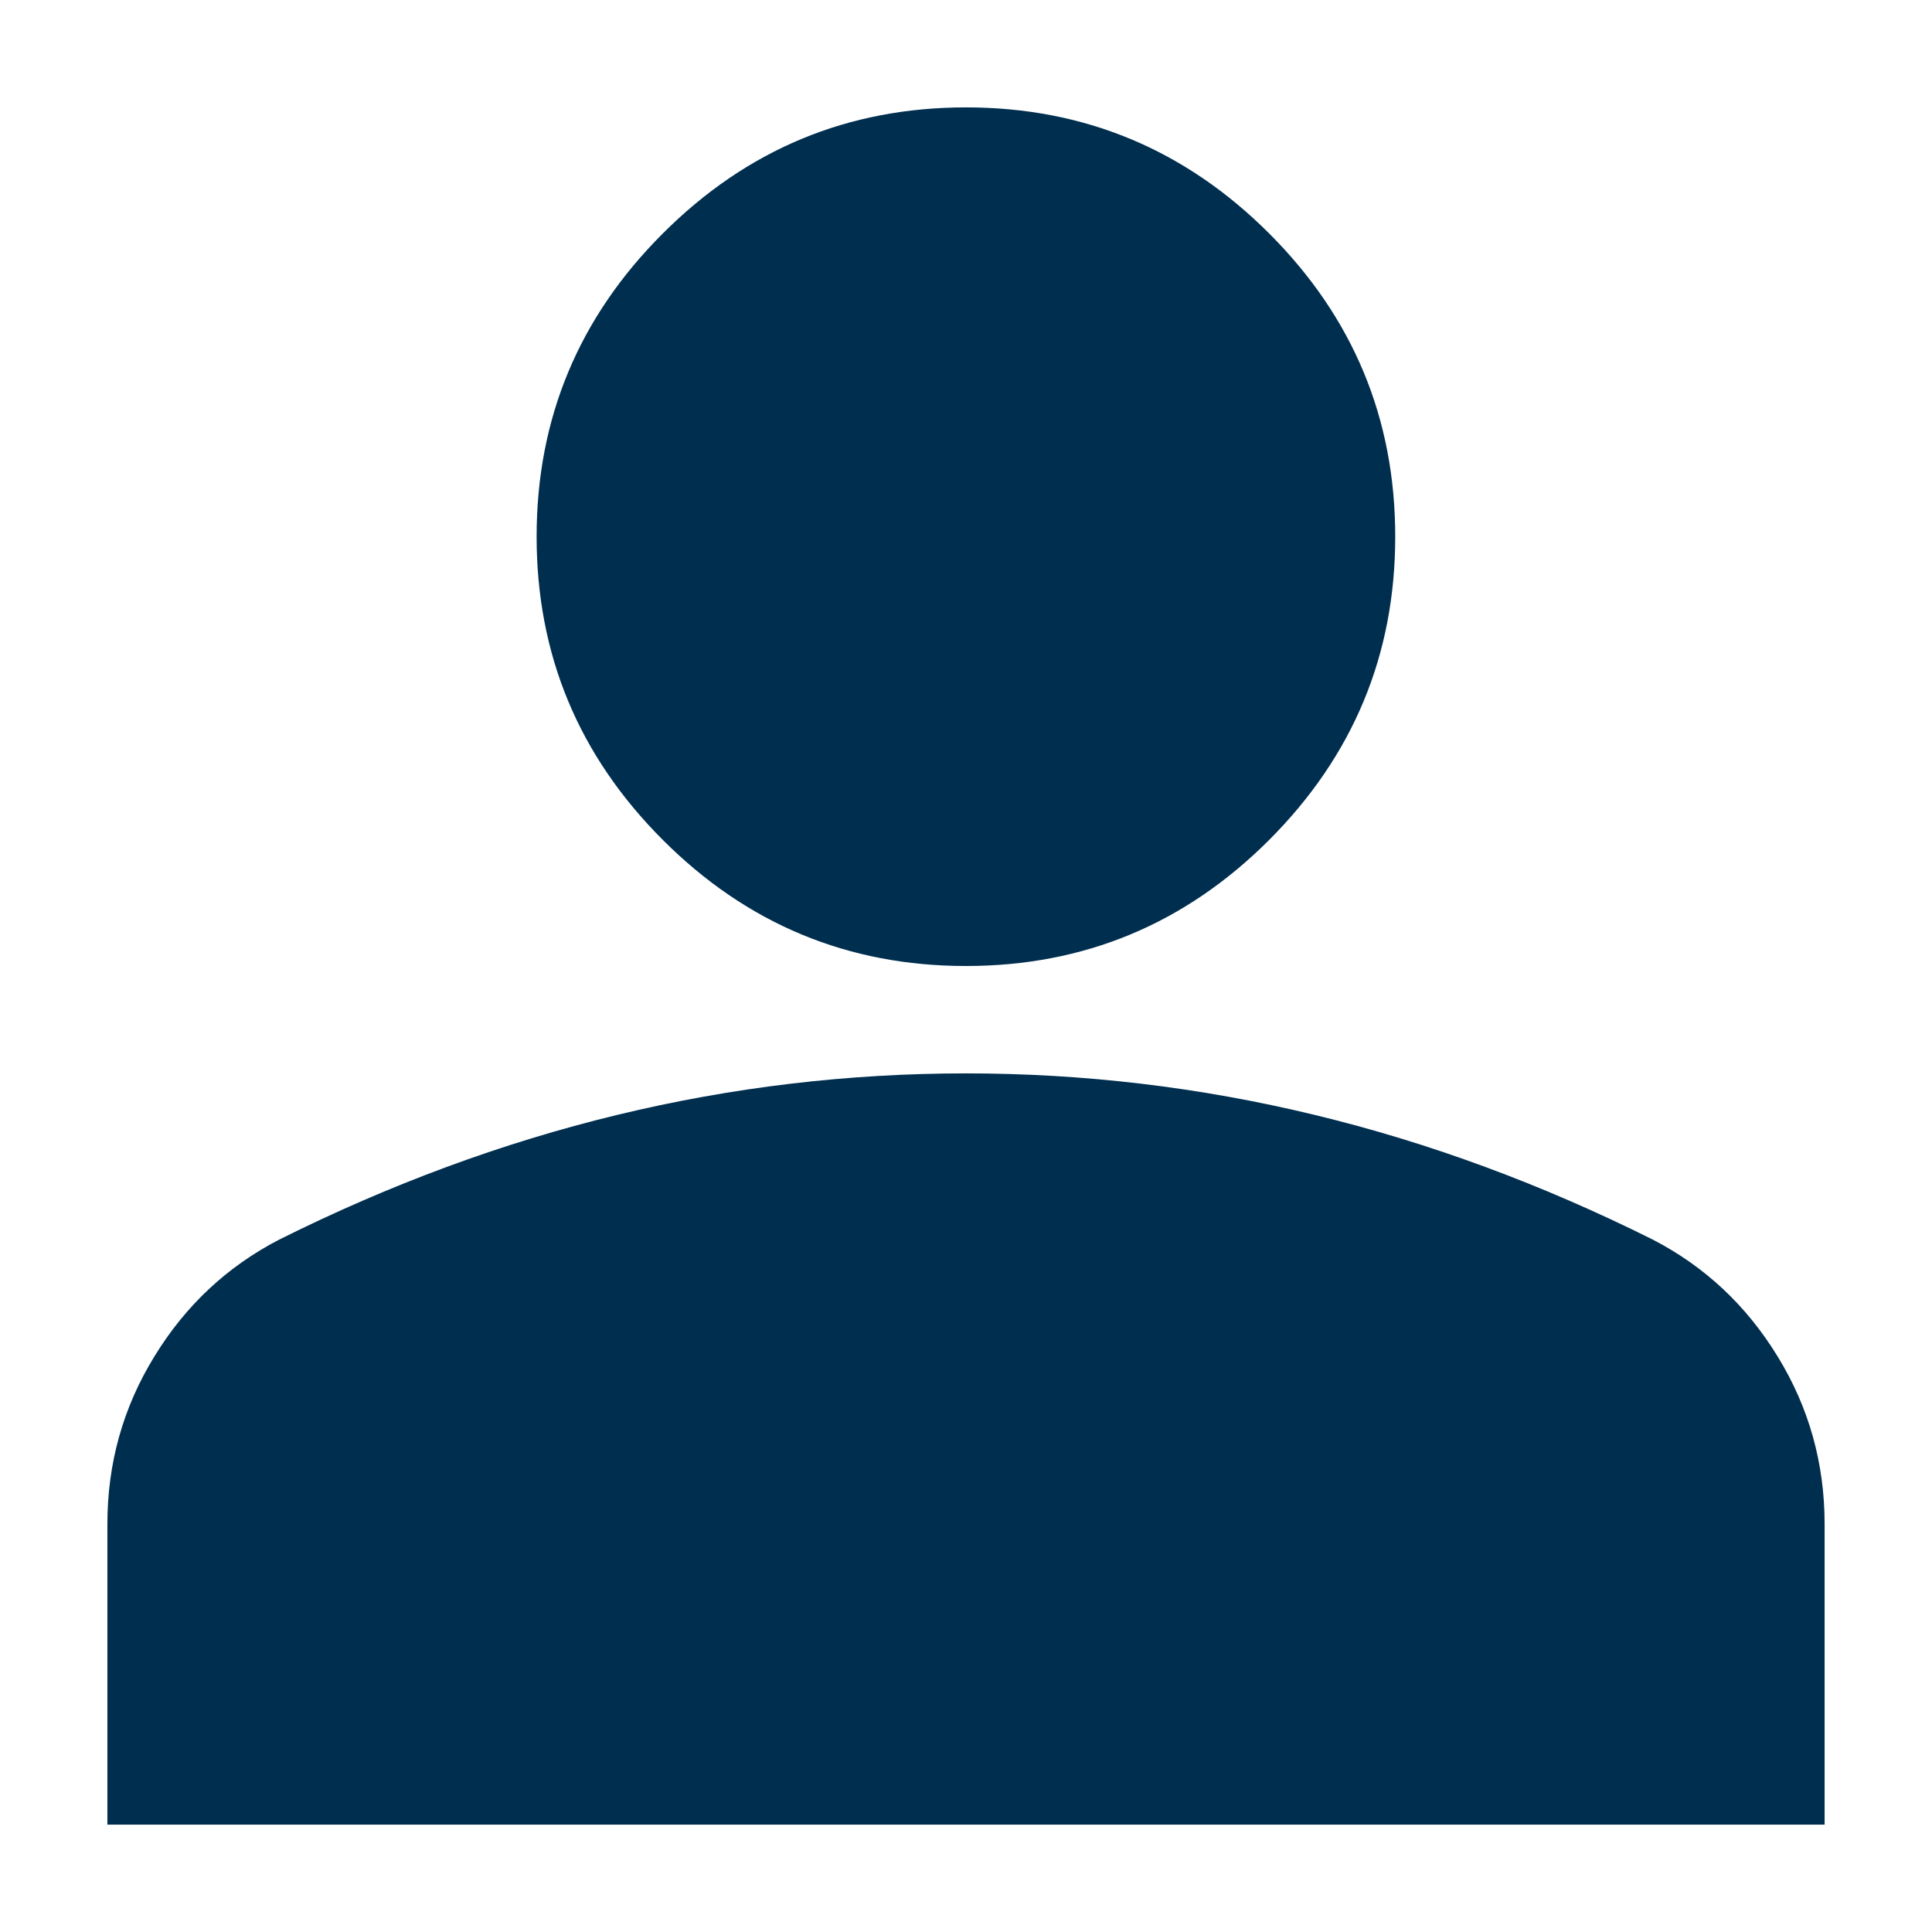 <svg width="12" height="12" viewBox="0 0 12 12" fill="none" xmlns="http://www.w3.org/2000/svg">
<path d="M6 6C5.266 6 4.639 5.739 4.117 5.217C3.594 4.694 3.333 4.067 3.333 3.333C3.333 2.6 3.594 1.972 4.117 1.45C4.639 0.928 5.266 0.667 6 0.667C6.733 0.667 7.361 0.928 7.883 1.45C8.405 1.972 8.666 2.6 8.666 3.333C8.666 4.067 8.405 4.694 7.883 5.217C7.361 5.739 6.733 6 6 6ZM0.667 11.333V9.467C0.667 9.089 0.764 8.742 0.959 8.425C1.153 8.108 1.411 7.867 1.733 7.7C2.422 7.356 3.122 7.097 3.833 6.925C4.544 6.753 5.266 6.667 6 6.667C6.733 6.667 7.455 6.753 8.166 6.925C8.878 7.097 9.578 7.356 10.267 7.7C10.589 7.867 10.847 8.108 11.041 8.425C11.236 8.742 11.333 9.089 11.333 9.467V11.333H0.667Z" fill="#002E4F"/>
</svg>
